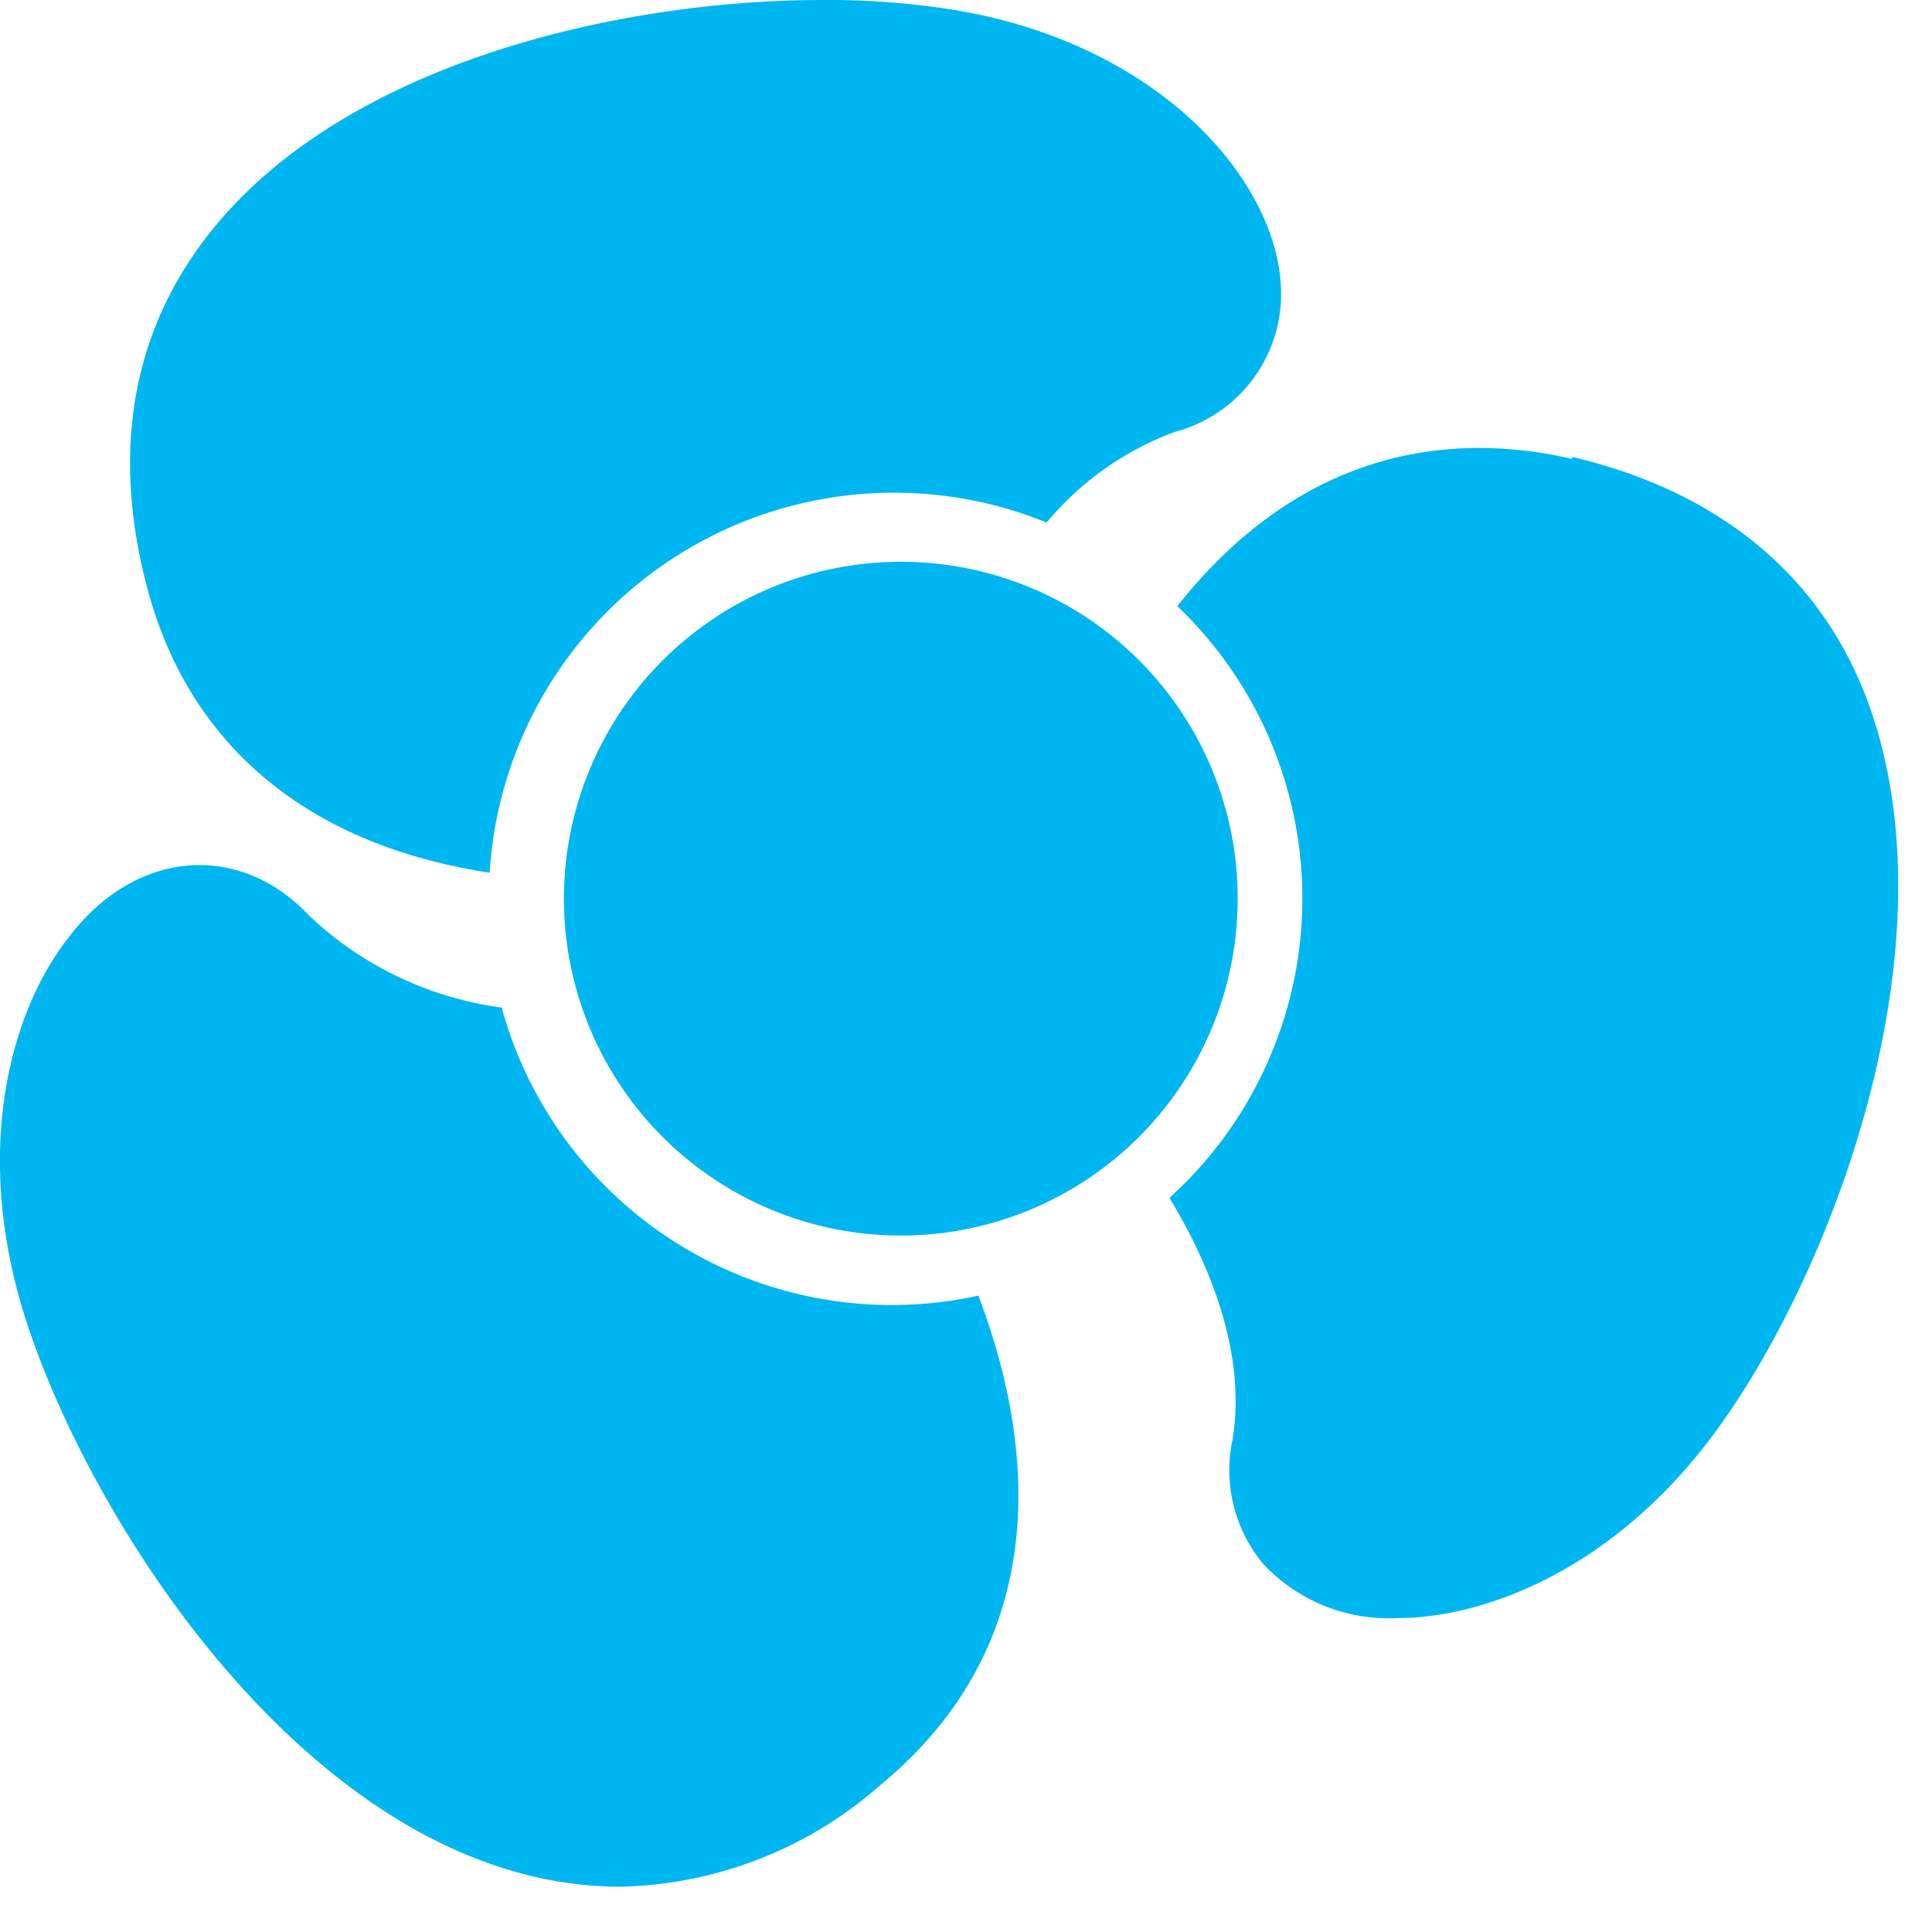 <svg data-name="Layer 1" xmlns="http://www.w3.org/2000/svg" viewBox="0 0 64 64"><title>recycling</title><g fill="#00b6f1" class="nc-icon-wrapper"><defs><clipPath id="clip-path"><path class="cls-1" d="M0 0h63.77v64H0z" style="" fill="none"></path></clipPath></defs><g class="cls-2" clip-path="url(#clip-path)"><path class="cls-3" d="M16.64 33.38a11.49 11.49 0 0 1-6.4-3.05c-2.36-2.51-5.84-2.15-8 .77C.47 33.36-.84 37.67.64 43c1.91 6.81 9.7 19.5 19.92 19.5a13.44 13.44 0 0 0 8.64-3.4c5.57-4.61 5.18-11 3.21-16.18a13.4 13.4 0 0 1-15.78-9.5zm0 0" style="" fill="#00b6f1"></path><path class="cls-3" d="M52.06 15.2a13.5 13.5 0 0 0-3.06-.36c-4.51 0-7.77 2.41-10 5.24a13.38 13.38 0 0 1-.26 19.6c1.26 2.08 2.57 5.08 2.09 8a4.86 4.86 0 0 0 1 4.11 5.68 5.68 0 0 0 4.47 1.81c2.85 0 7.07-1.57 10.4-6 3.93-5.23 8.14-16.23 5.19-24.31-1.54-4.21-4.93-7-9.79-8.15zm0 0" style="" fill="#00b6f1"></path></g><path class="cls-3" d="M41 29.76a11.16 11.16 0 1 1-11.14-11.15A11.15 11.15 0 0 1 41 29.76zm0 0" style="" fill="#00b6f1"></path><path class="cls-3" d="M27.23 0C20.62 0 11.31 2.05 6.85 7.84 4.36 11.06 3.7 15 4.87 19.45c1.39 5.29 5.38 8.55 11.35 9.46a13.42 13.42 0 0 1 18.45-11.6 10.06 10.06 0 0 1 4.24-3 4.73 4.73 0 0 0 3.51-5c-.29-3.56-4.22-7.94-10.93-9A26.48 26.48 0 0 0 27.23 0zm0 0" style="" fill="#00b6f1"></path></g></svg>
